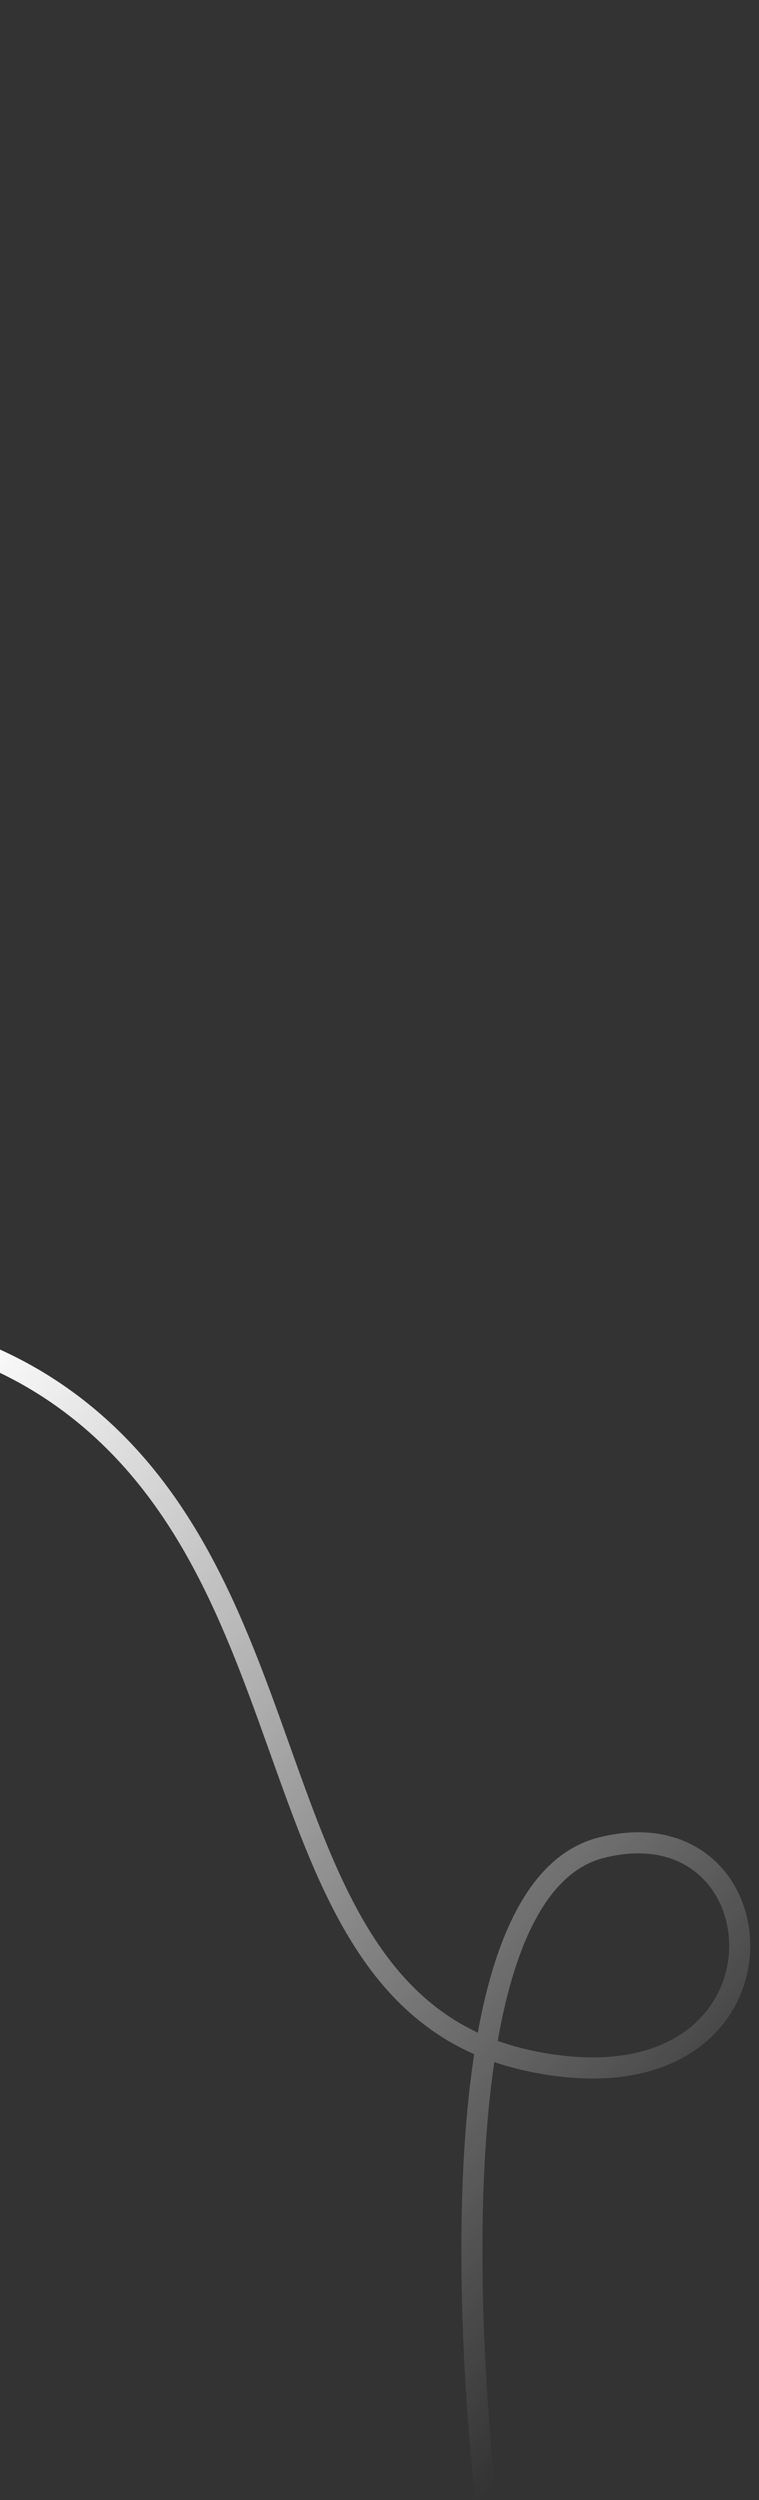 <svg width="72" height="237" viewBox="0 0 72 237" fill="none" xmlns="http://www.w3.org/2000/svg">
<rect x="0" y="0" width="72" height="237" fill="#333333" stroke="none"/>
<path d="M-264 15C-264 15 -207.937 -12.547 -157.394 10.612C-106.852 33.771 -102.465 92.496 -73.434 112.245C-44.402 131.994 -13.86 115.738 8.367 134.37C30.593 153.002 24.494 190.034 50.388 195.398C76.282 200.762 74.879 170.629 57.029 175.162C39.18 179.696 46.075 236.796 46.075 236.796" stroke="url(#paint0_linear_5268_22903)" stroke-width="2"/>
<defs>
<linearGradient id="paint0_linear_5268_22903" x1="55.724" y1="225.287" x2="-235.579" y2="-18.904" gradientUnits="userSpaceOnUse">
<stop stop-color="white" stop-opacity="0"/>
<stop offset="0.285" stop-color="white"/>
<stop offset="0.88" stop-color="white" stop-opacity="0"/>
</linearGradient>
</defs>
</svg>
